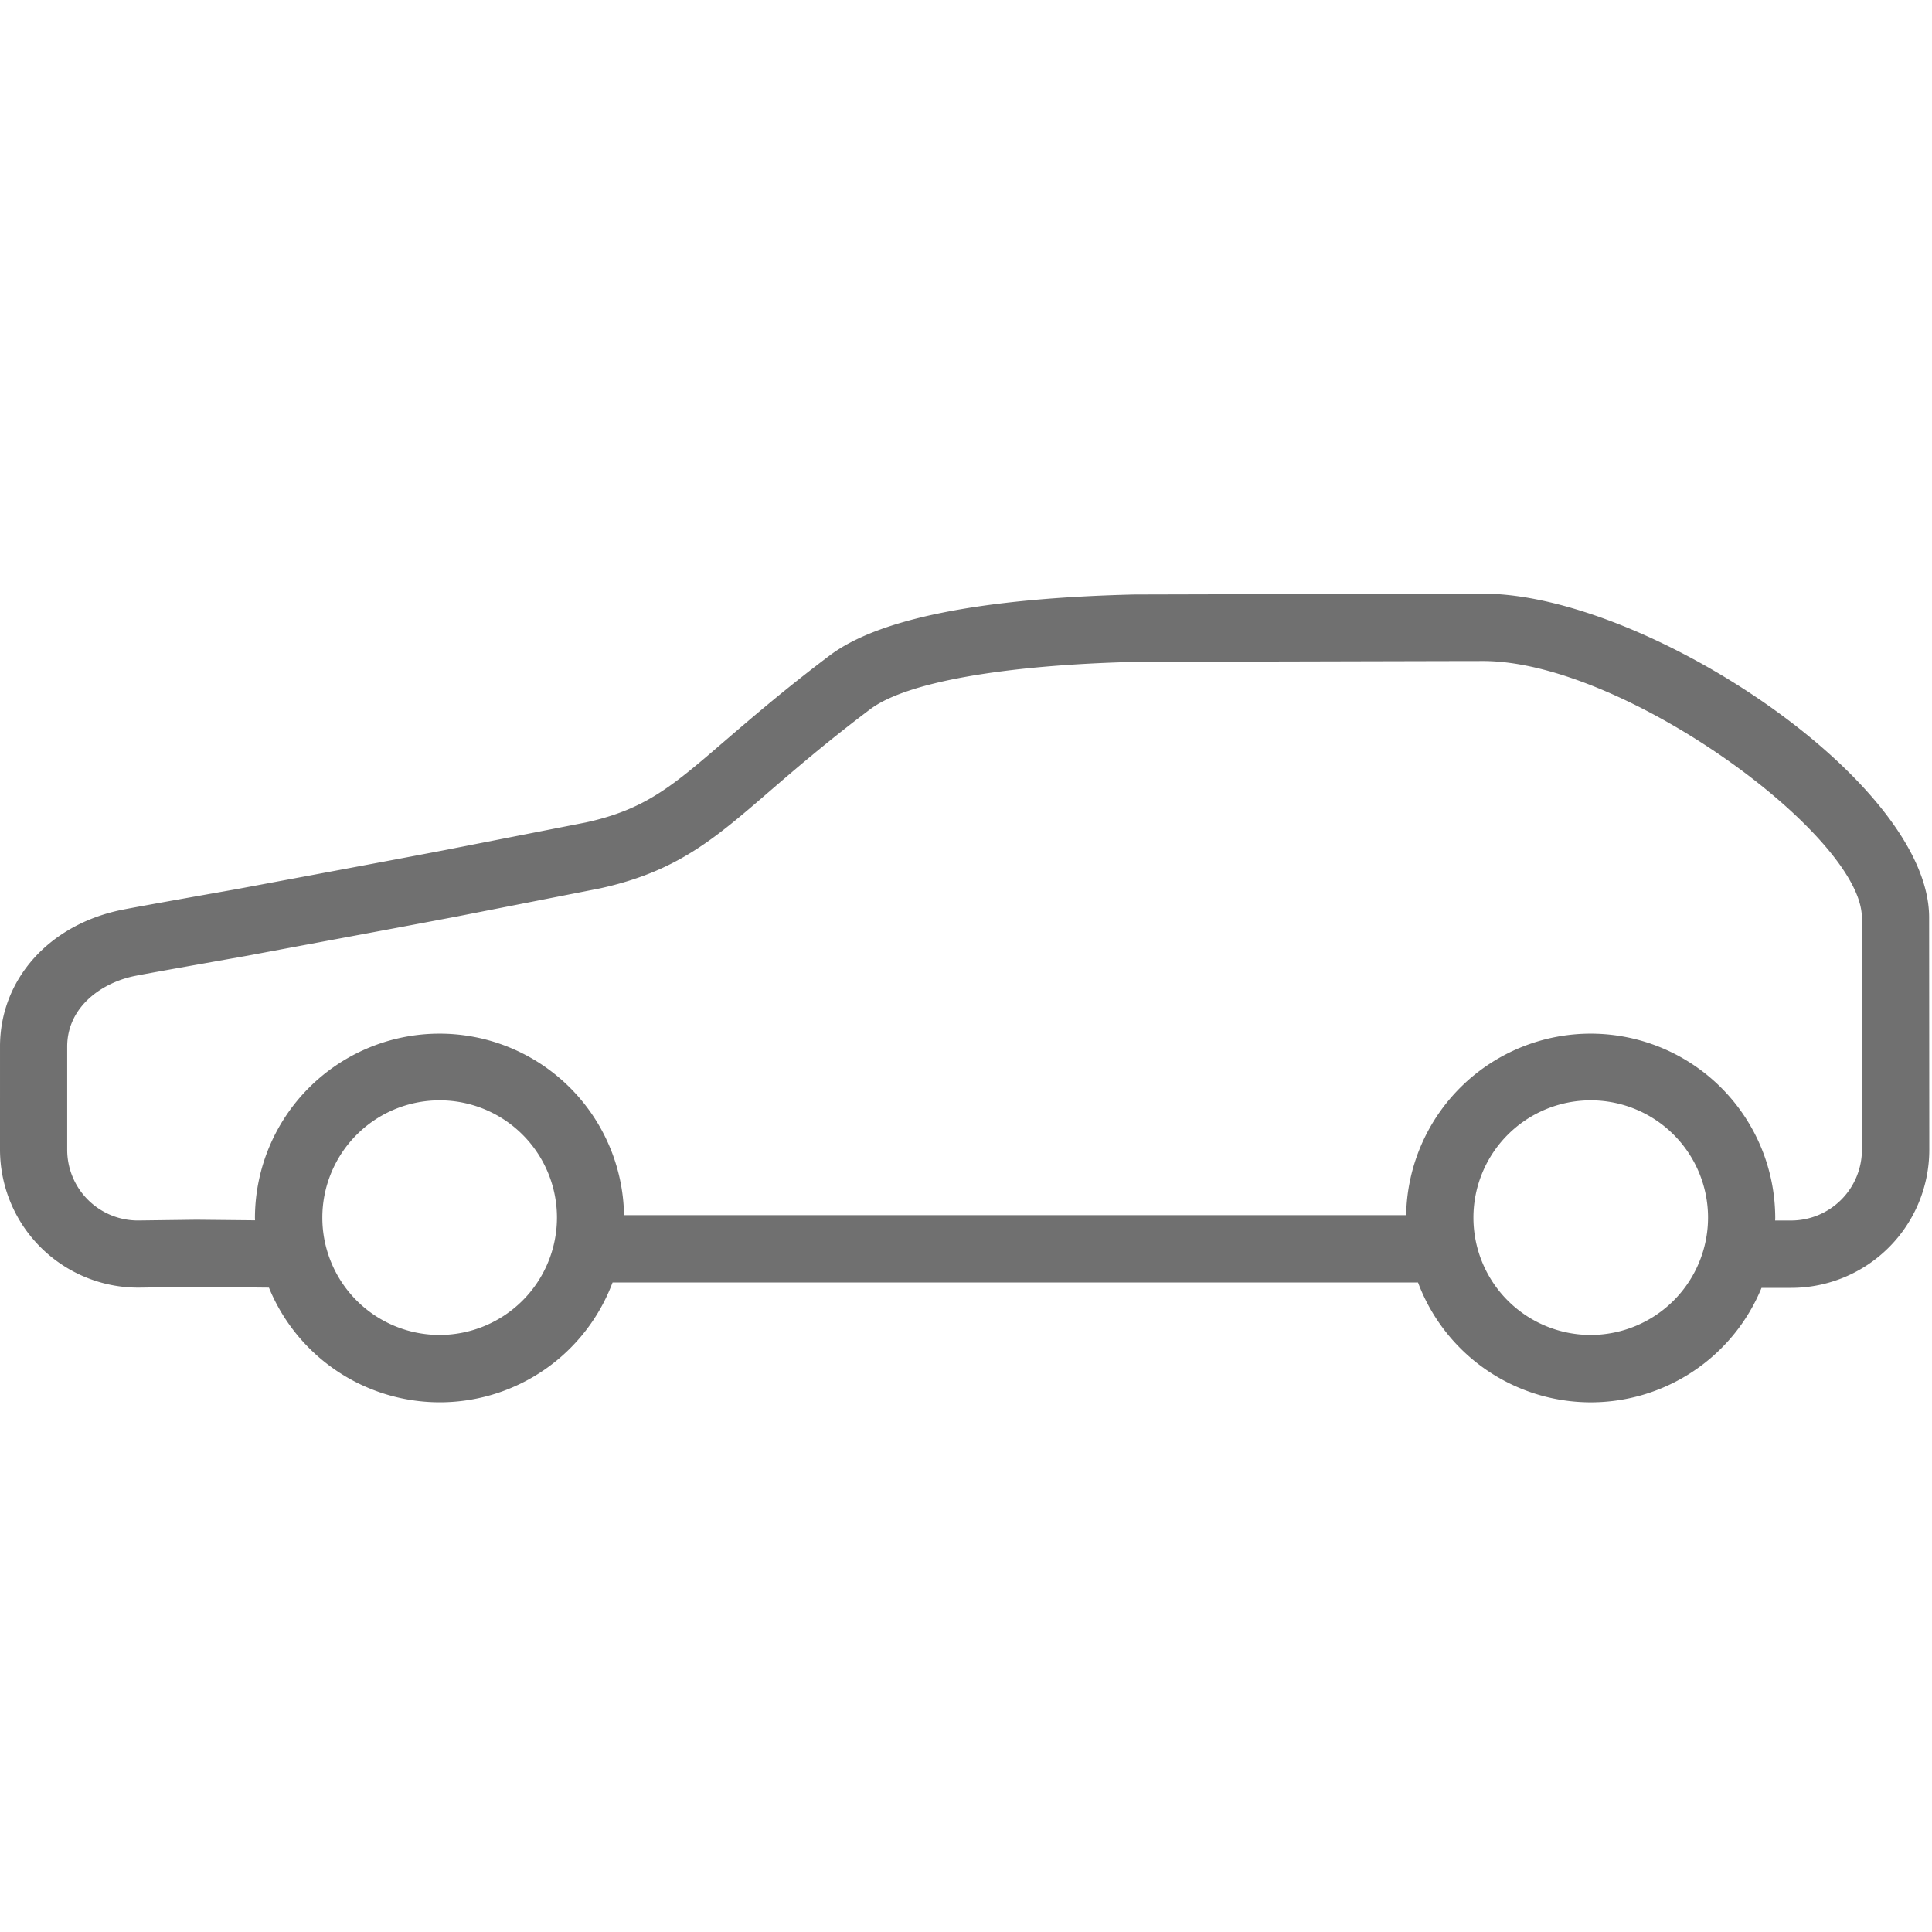 <svg xmlns="http://www.w3.org/2000/svg" width="150" height="150" viewBox="0 0 150 150">
  <g id="Group_36" data-name="Group 36" transform="translate(-125 -467)">
    <g id="Group_28" data-name="Group 28">
      <rect id="Rectangle_7" data-name="Rectangle 7" width="150" height="150" transform="translate(125 467)" fill="none"/>
      <path id="Path_86" data-name="Path 86" d="M159.627,568.957c0-10.6-22.094-25.137-34.63-25.137-2.1,0-27.03.065-27.083.065-11.909.287-19.861,1.88-23.648,4.734-3.5,2.638-6.046,4.838-8.1,6.6-4.126,3.558-6.2,5.341-10.806,6.359L44.33,563.74c-3.421.653-7.1,1.339-10.636,2-1.933.359-3.819.712-5.563,1.038-.307.052-7.508,1.325-8.775,1.58-5.687,1.136-9.506,5.406-9.506,10.629V587A10.731,10.731,0,0,0,20.6,597.7l4.531-.059,5.6.059a14.328,14.328,0,0,0,26.678-.4h62.535a14.327,14.327,0,0,0,26.671.418h2.318A10.722,10.722,0,0,0,159.64,587.01ZM43.984,601.374a9.108,9.108,0,1,1,9.108-9.108A9.12,9.12,0,0,1,43.984,601.374Zm89.37,0a9.108,9.108,0,1,1,9.108-9.108A9.12,9.12,0,0,1,133.354,601.374Zm15.565-8.886h-1.247c0-.072.007-.144.007-.215a14.329,14.329,0,0,0-28.656-.2H58.3a14.329,14.329,0,0,0-28.656.2c0,.065.007.131.007.2l-4.544-.046-4.557.059A5.492,5.492,0,0,1,15.067,587v-8.011c0-3.075,2.664-4.982,5.308-5.5,1.208-.242,8.586-1.541,8.684-1.56,1.776-.333,3.656-.686,5.589-1.045,3.539-.659,7.234-1.345,10.675-2l11.106-2.181c5.955-1.312,8.821-3.78,13.15-7.521,1.991-1.717,4.466-3.852,7.828-6.385,2.768-2.089,10.29-3.428,20.573-3.682,0,0,24.915-.065,27.017-.065,10.943,0,29.407,13.574,29.407,19.92L154.41,587A5.5,5.5,0,0,1,148.919,592.488Z" transform="translate(115.15 -30.728)" fill="#707070"/>
    </g>
  </g>
</svg>
